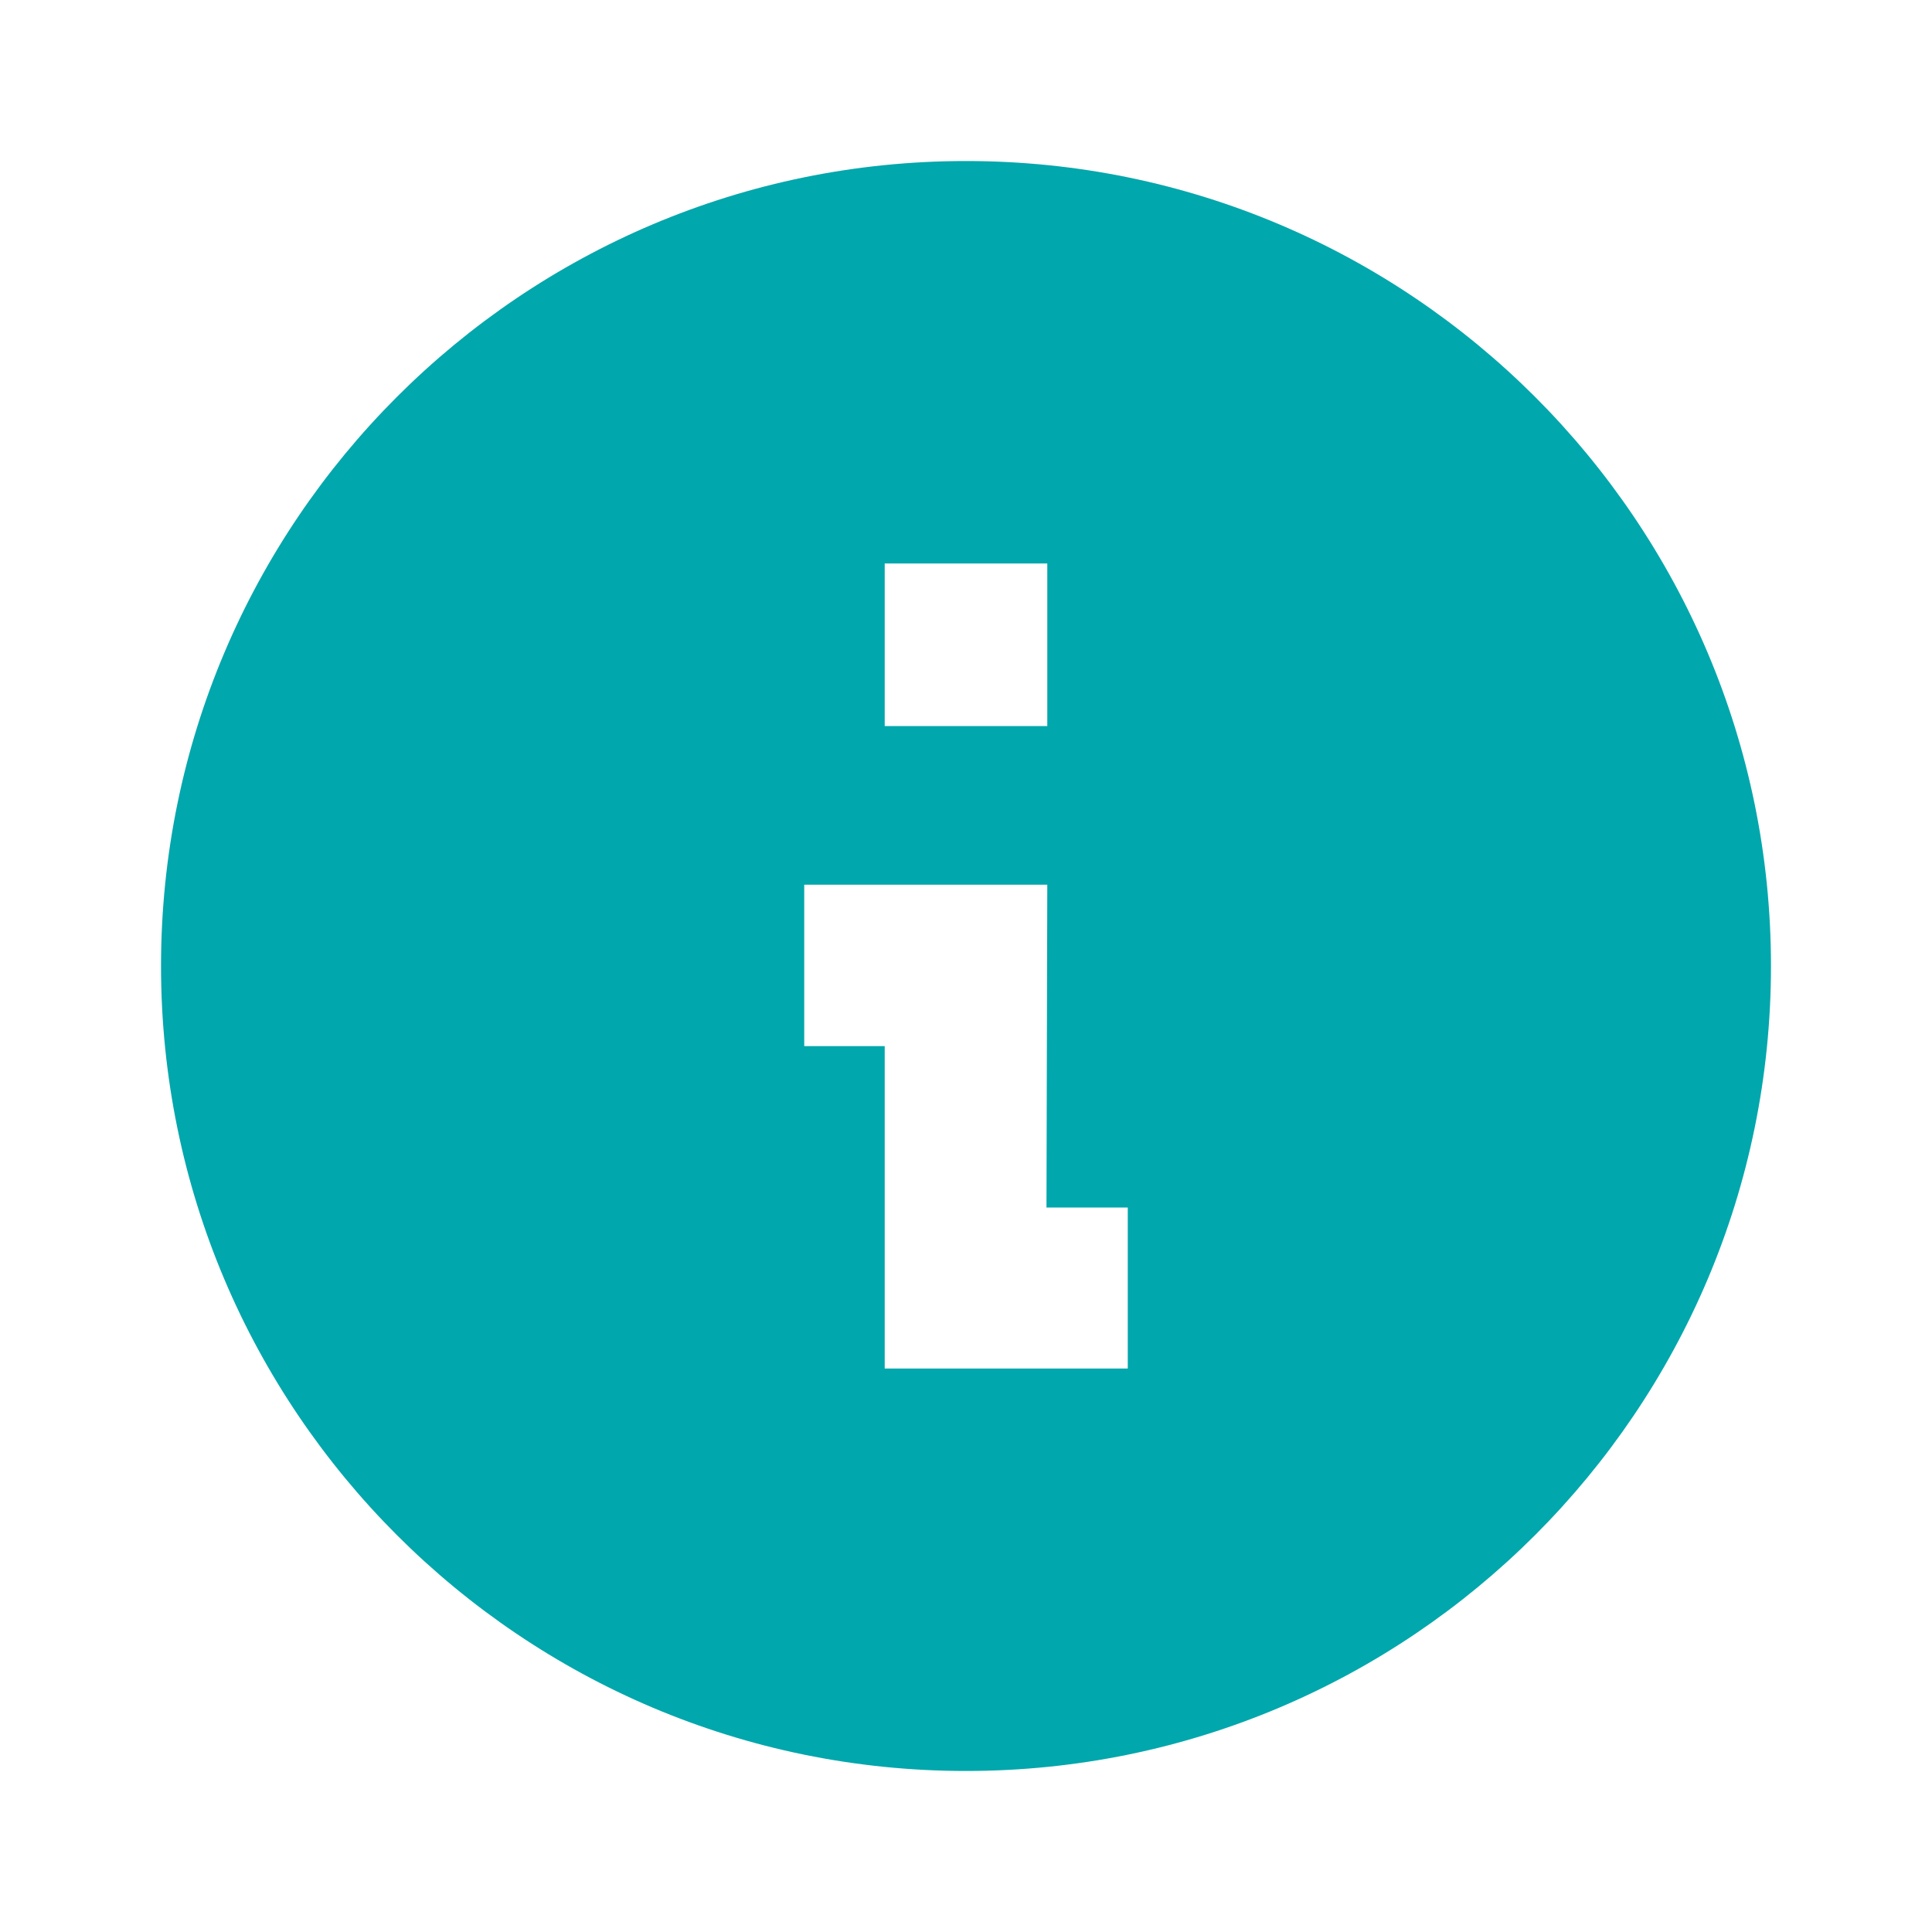 <?xml version="1.0" encoding="UTF-8"?>
<svg width="26px" height="26px" viewBox="0 0 26 26" version="1.1" xmlns="http://www.w3.org/2000/svg" xmlns:xlink="http://www.w3.org/1999/xlink">
    <title>info</title>
    <defs>
        <rect id="path-1" x="0" y="0" width="26" height="26"></rect>
    </defs>
    <g id="Page-1" stroke="none" stroke-width="1" fill="none" fill-rule="evenodd">
        <g id="01" transform="translate(-582, -801)">
            <g id="attention-/-info_circle" transform="translate(582, 801)">
                <mask id="mask-2" fill="white">
                    <use xlink:href="#path-1"></use>
                </mask>
                <g id="attention-/-info_circle-(Background/Mask)"></g>
                <path d="M2.167,13 C2.167,18.979 7.021,23.833 13,23.833 C18.979,23.833 23.833,18.979 23.833,13 C23.833,7.021 18.979,2.167 13,2.167 C7.021,2.167 2.167,7.021 2.167,13 Z M11.906,18.417 L11.906,14.078 L10.823,14.078 L10.823,11.906 L14.094,11.906 L14.083,16.25 L15.177,16.25 L15.177,18.417 L11.906,18.417 Z M11.906,9.771 L11.906,7.583 L14.094,7.583 L14.094,9.771 L11.906,9.771 Z" fill="#00A7AC" mask="url(#mask-2)"></path>
            </g>
        </g>
    </g>
</svg>